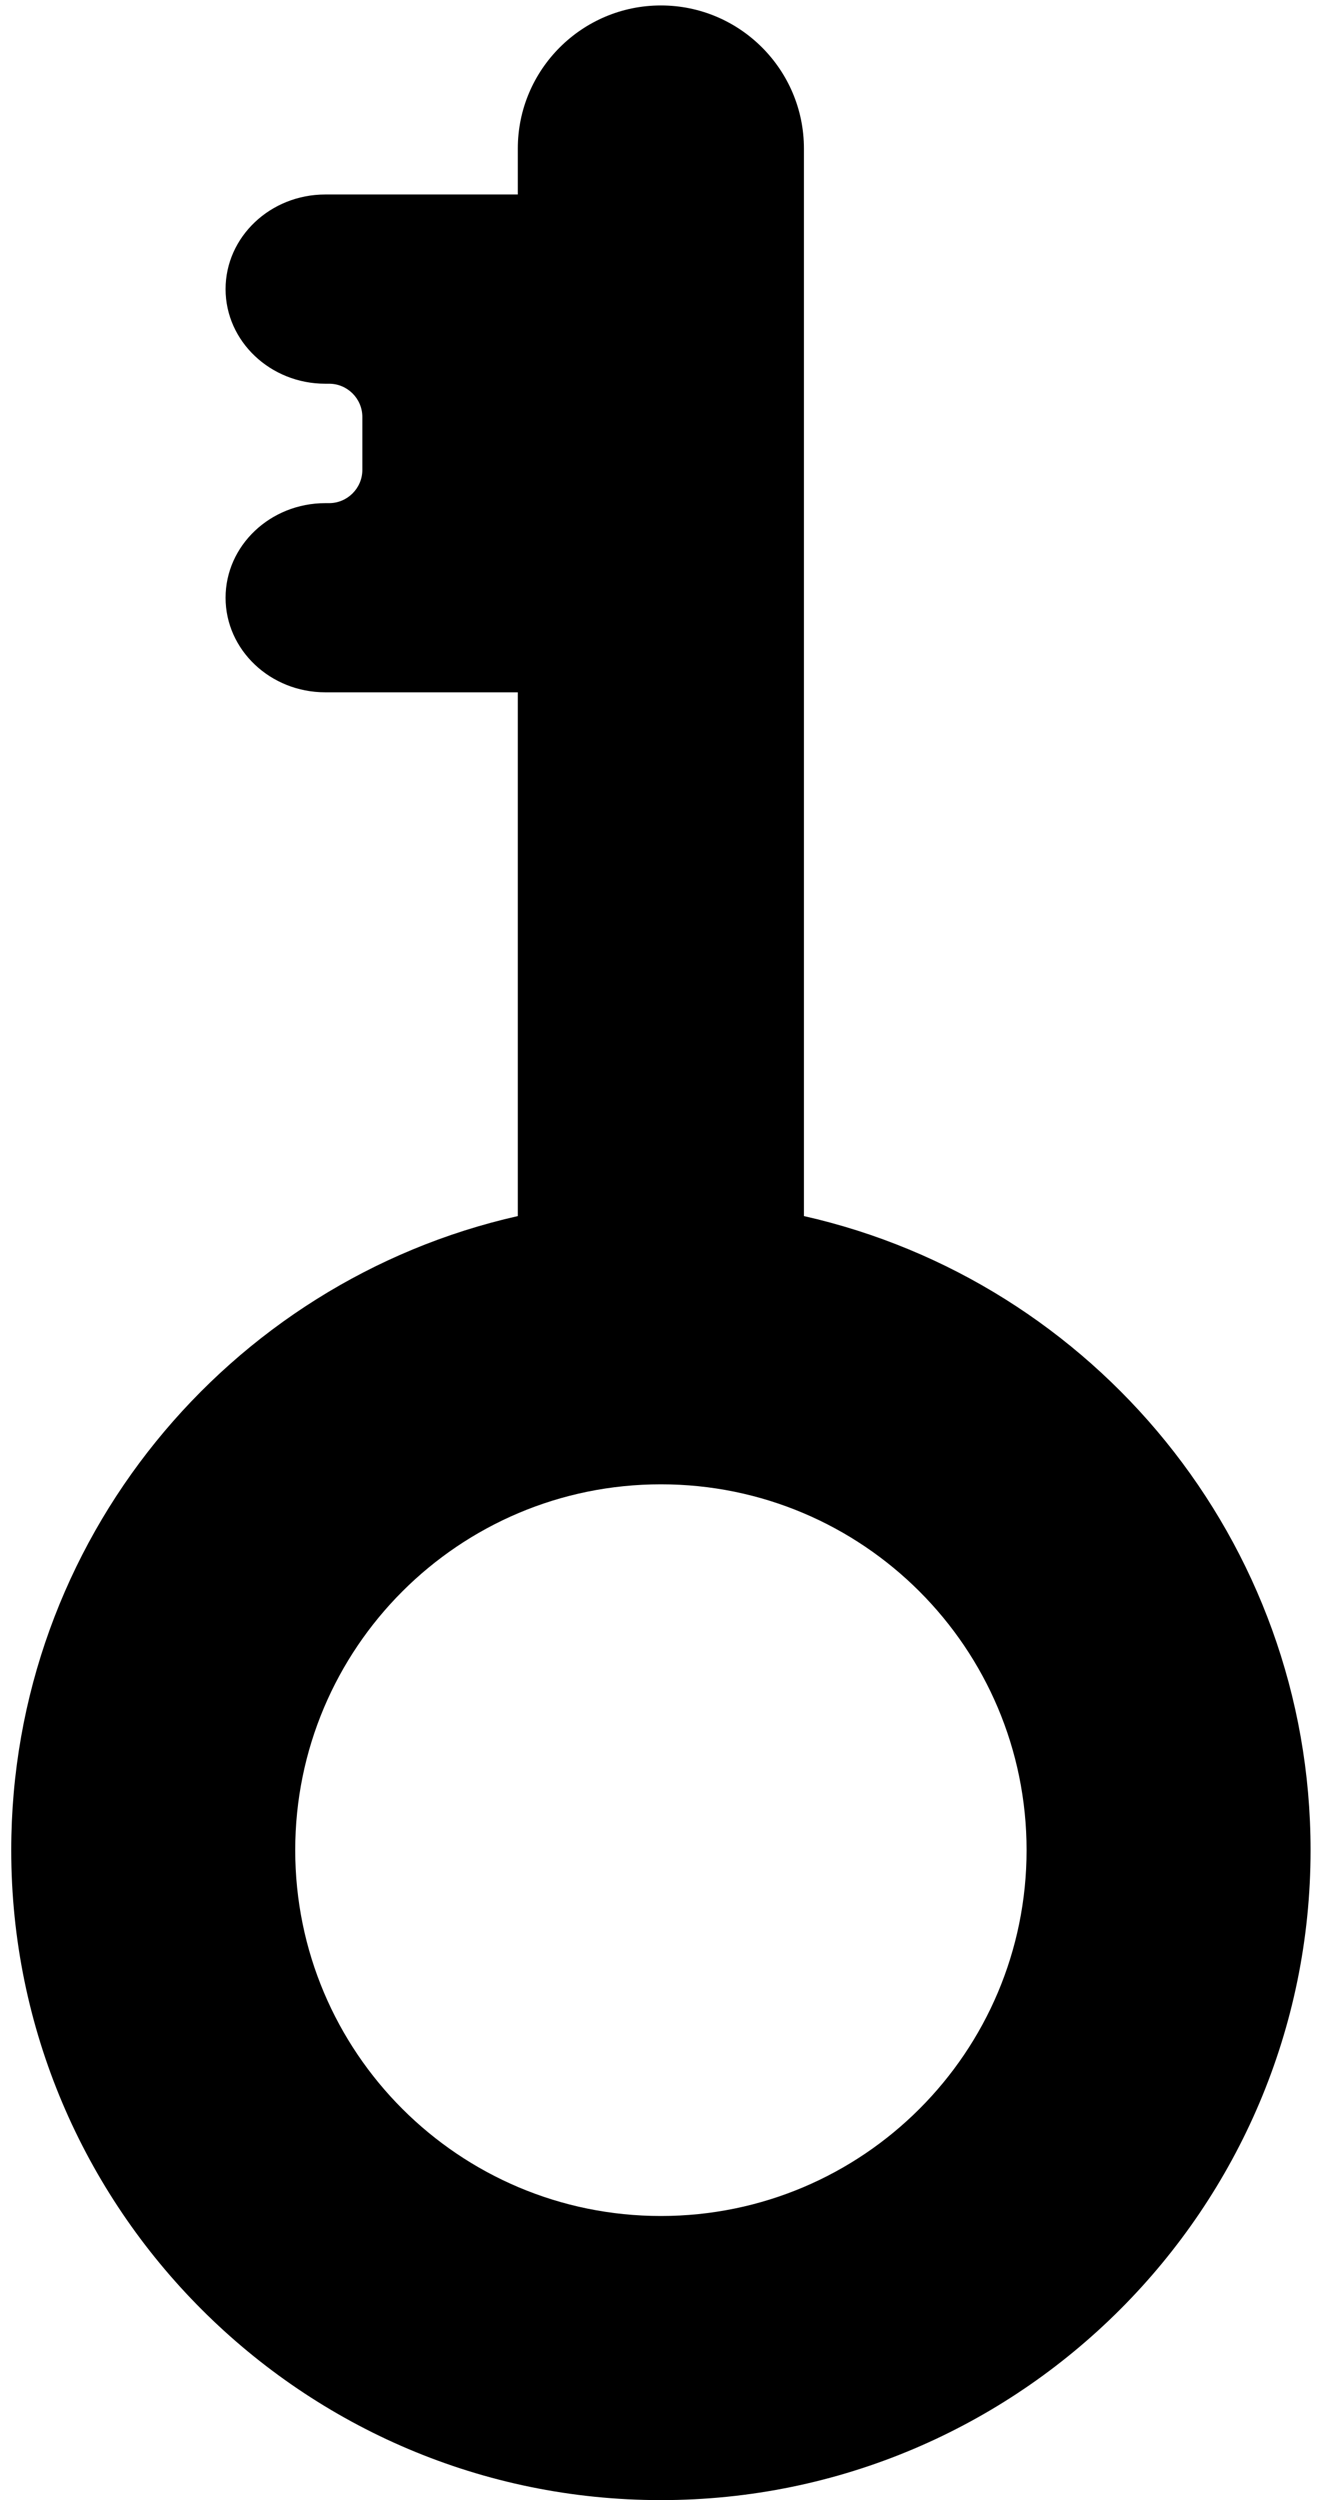 <svg xmlns="http://www.w3.org/2000/svg" width="27" height="51" baseProfile="tiny-ps" version="1.2" viewBox="0 0 197 376"><path fill-rule="evenodd" d="M.66 278.25c0-46.51 32.64-85.53 76.22-95.36v-78.77H47.91c-8.27 0-15-6.38-15-14.22 0-7.85 6.73-14.23 15-14.23h.58c2.75 0 5-2.25 5-5v-7.96c0-2.76-2.25-5-5-5h-.58c-8.27 0-15-6.39-15-14.23 0-7.85 6.73-14.23 15-14.23h28.97v-6.91C76.88 10.47 86.54.82 98.41.82c11.87 0 21.52 9.65 21.52 21.52v160.55c43.58 9.83 76.23 48.85 76.23 95.36 0 53.9-43.85 97.75-97.75 97.75S.66 332.15.66 278.25zm42.73 0c0 30.39 24.63 55.02 55.02 55.02 30.39 0 55.02-24.63 55.02-55.02 0-30.39-24.63-55.02-55.02-55.02-30.39 0-55.02 24.63-55.02 55.02z"/></svg>

